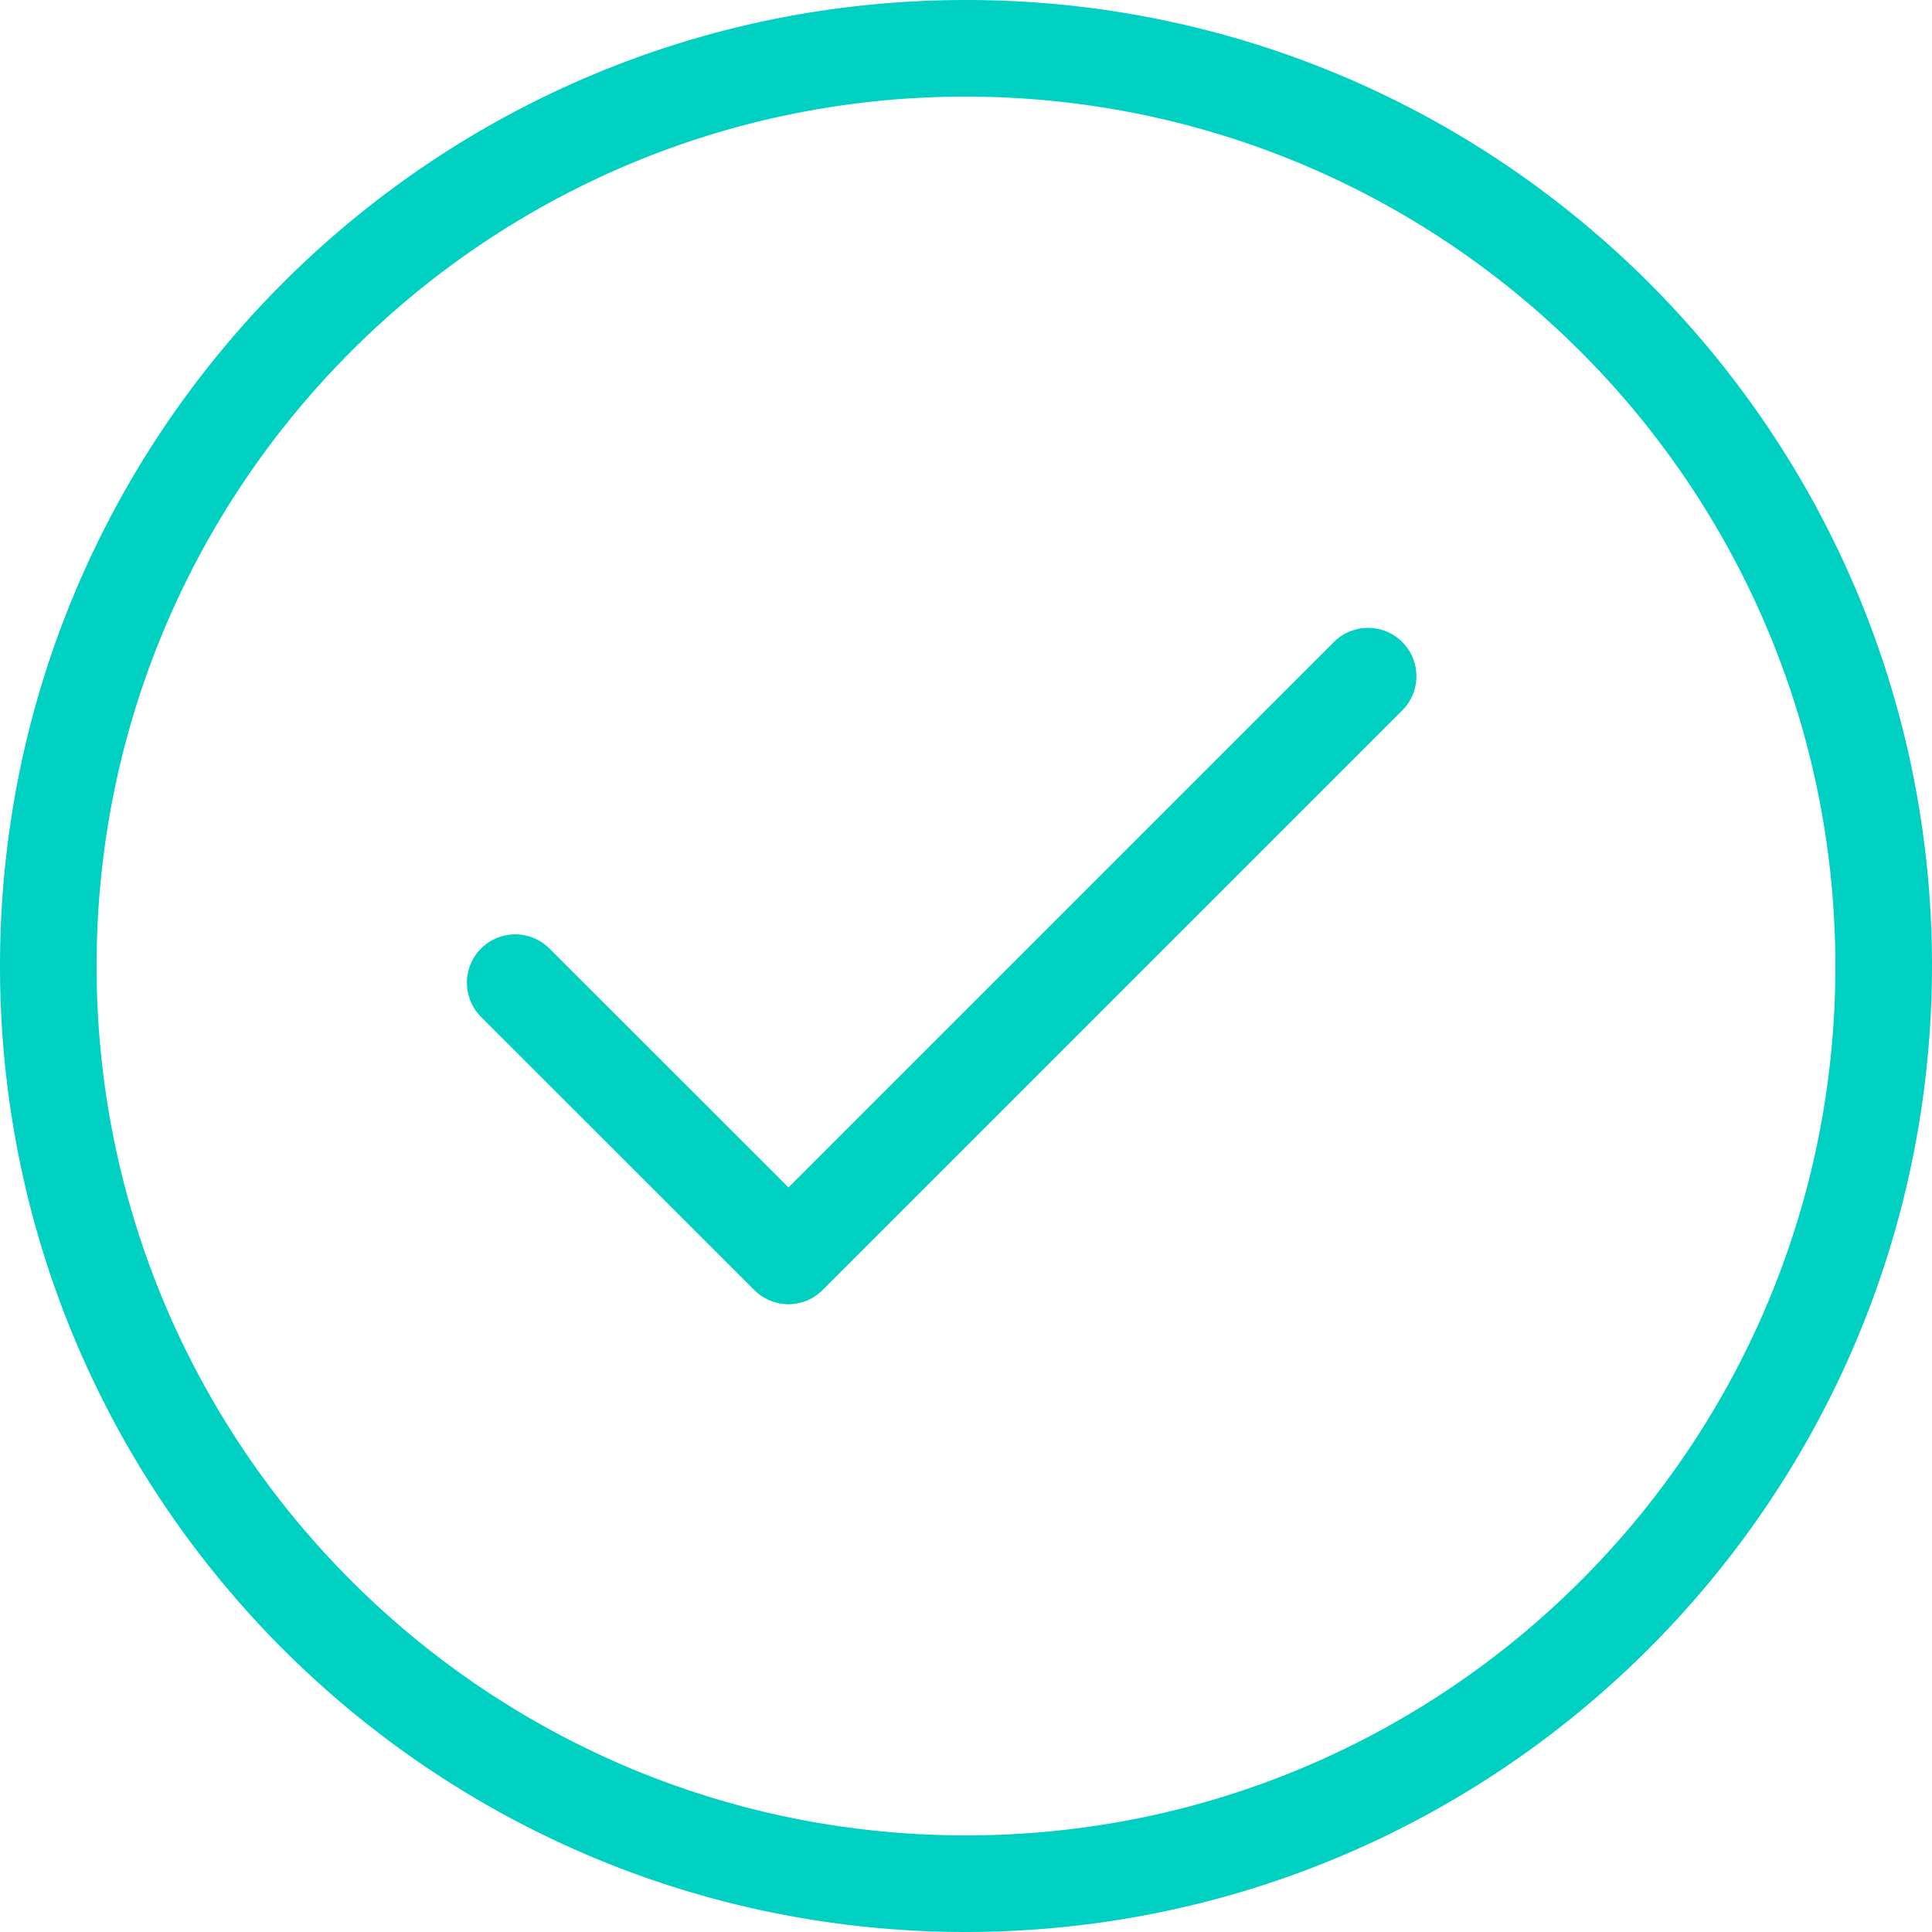 <svg xmlns="http://www.w3.org/2000/svg" fill="none" viewBox="0 0 26 26"><path d="m17.951 8.64-7.34 7.34-3.212-3.21-.01-.01a.65.65 0 1 0-.91.93l3.672 3.67a.648.648 0 0 0 .92 0l7.8-7.8a.65.65 0 1 0-.92-.92ZM13 0C5.82 0 0 5.82 0 13s5.82 13 13 13c7.176-.008 12.992-5.824 13-13 0-7.18-5.82-13-13-13Zm0 24.7C6.538 24.7 1.3 19.462 1.3 13 1.3 6.538 6.538 1.3 13 1.3c6.459.007 11.693 5.241 11.7 11.7 0 6.462-5.238 11.7-11.7 11.7Z" fill="#00D0C1"/></svg>